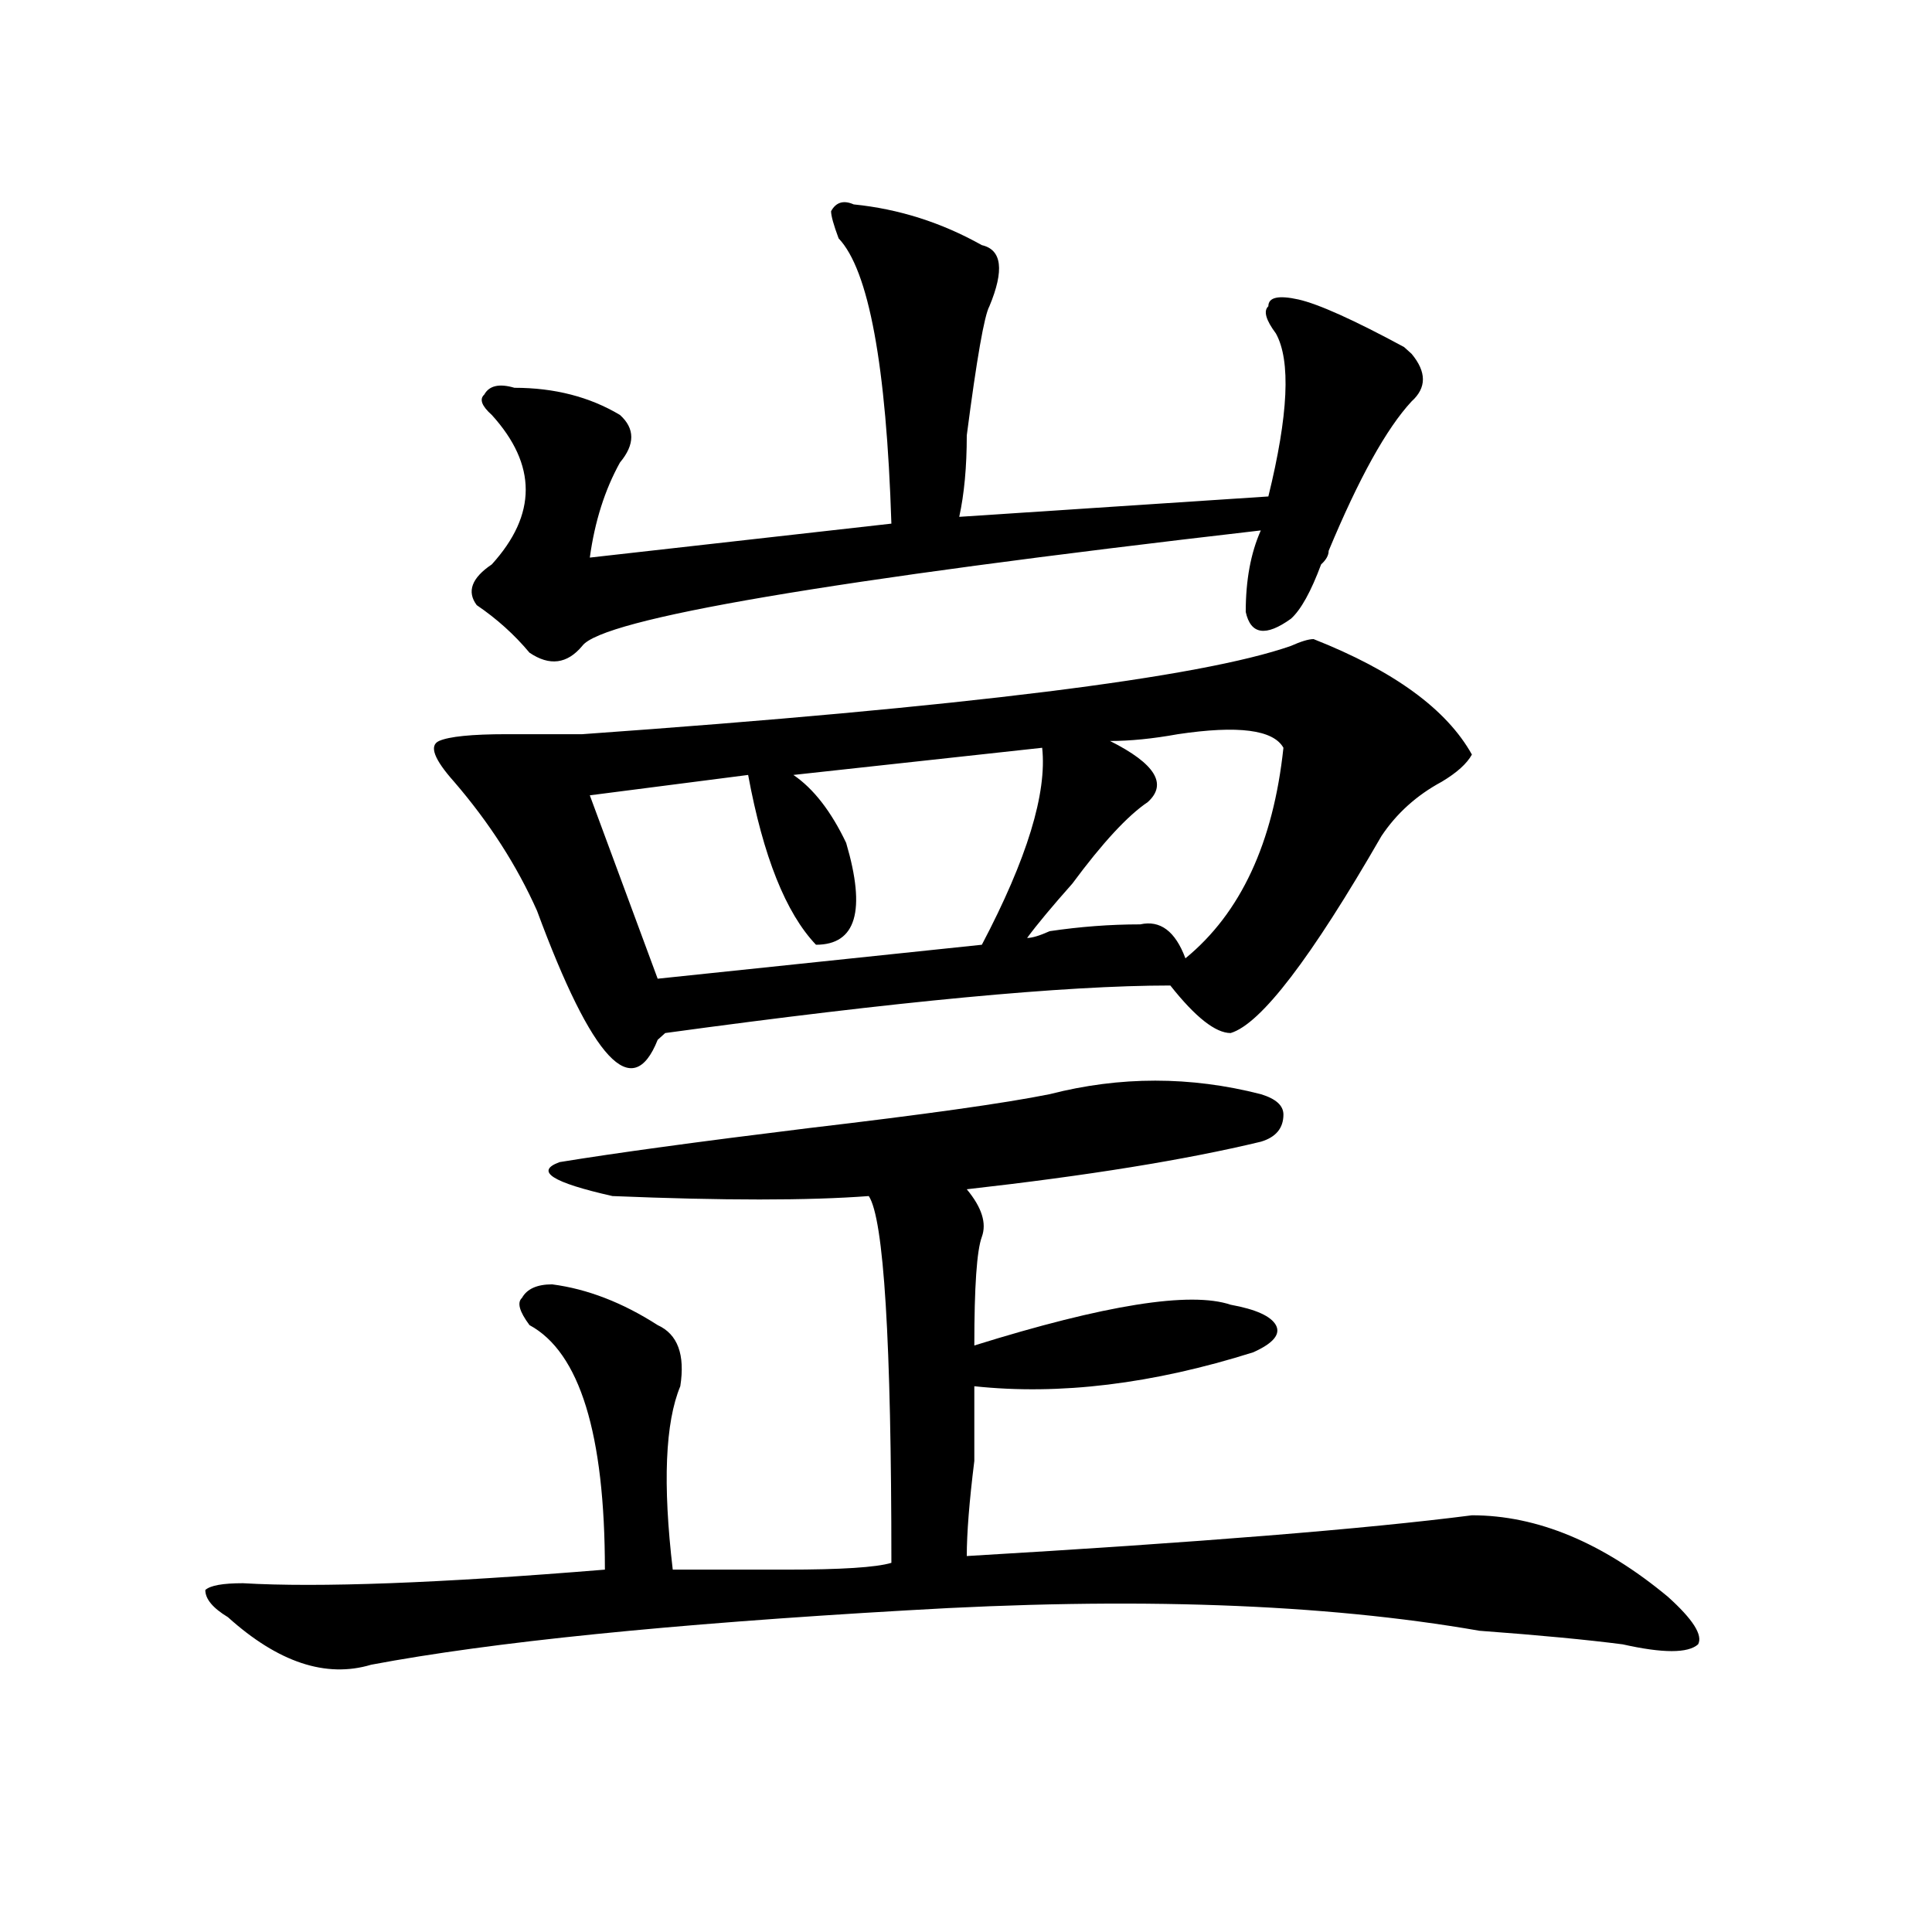<?xml version="1.0" encoding="utf-8"?>
<!-- Generator: Adobe Illustrator 16.0.0, SVG Export Plug-In . SVG Version: 6.00 Build 0)  -->
<!DOCTYPE svg PUBLIC "-//W3C//DTD SVG 1.1//EN" "http://www.w3.org/Graphics/SVG/1.1/DTD/svg11.dtd">
<svg version="1.1" id="图层_1" xmlns="http://www.w3.org/2000/svg" xmlns:xlink="http://www.w3.org/1999/xlink" x="0px" y="0px"
	 width="1000px" height="1000px" viewBox="0 0 1000 1000" enable-background="new 0 0 1000 1000" xml:space="preserve">
<path d="M543.328,566.344c36.401-9.339,72.804-9.339,109.266,0c7.805,2.362,11.707,5.878,11.707,10.547
	c0,7.031-3.902,11.755-11.707,14.063c-39.023,9.394-89.754,17.578-152.191,24.609c7.805,9.394,10.366,17.578,7.805,24.609
	c-2.622,7.031-3.902,25.817-3.902,56.25c67.62-21.094,111.827-28.125,132.68-21.094c12.987,2.362,20.792,5.878,23.414,10.547
	c2.562,4.724-1.341,9.394-11.707,14.063c-52.071,16.425-100.181,22.302-144.387,17.578c0,9.394,0,22.302,0,38.672
	c-2.622,21.094-3.902,37.519-3.902,49.219c119.632-7.031,206.824-14.063,261.457-21.094c33.78,0,67.62,14.063,101.461,42.188
	c12.987,11.7,18.171,19.885,15.609,24.609c-5.243,4.669-18.231,4.669-39.023,0c-18.231-2.362-42.926-4.725-74.145-7.031
	c-80.669-14.063-179.508-17.578-296.578-10.547c-122.313,7.031-214.629,16.369-277.066,28.125
	c-23.414,7.031-48.169-1.209-74.145-24.609c-7.805-4.725-11.707-9.394-11.707-14.063c2.562-2.362,9.085-3.516,19.512-3.516
	c39.023,2.307,101.461,0,187.313-7.031c0-70.313-13.048-112.5-39.023-126.563c-5.243-7.031-6.524-11.7-3.902-14.063
	c2.562-4.669,7.805-7.031,15.609-7.031c18.171,2.362,36.401,9.394,54.633,21.094c10.366,4.724,14.269,15.271,11.707,31.641
	c-7.805,18.786-9.146,50.427-3.902,94.922c12.987,0,32.499,0,58.535,0c28.597,0,46.828-1.153,54.633-3.516
	c0-114.808-3.902-178.089-11.707-189.844c-31.219,2.362-75.485,2.362-132.68,0c-31.219-7.031-40.364-12.854-27.316-17.578
	c28.597-4.669,71.522-10.547,128.777-17.578C478.269,576.891,519.914,571.067,543.328,566.344z M679.91,330.797
	c41.585,16.425,68.901,36.364,81.949,59.766c-2.622,4.724-7.805,9.394-15.609,14.063c-13.048,7.031-23.414,16.425-31.219,28.125
	c-36.462,63.281-62.438,97.284-78.047,101.953c-7.805,0-18.231-8.185-31.219-24.609c-54.633,0-141.825,8.239-261.457,24.609
	l-3.902,3.516c-13.048,32.849-33.841,10.547-62.438-66.797c-10.427-23.401-24.755-45.703-42.926-66.797
	c-10.427-11.7-13.048-18.731-7.805-21.094c5.183-2.308,16.89-3.516,35.121-3.516c18.171,0,31.219,0,39.023,0
	c197.679-14.063,319.992-29.278,366.82-45.703C673.386,332.005,677.288,330.797,679.91,330.797z M441.867,105.797
	c23.414,2.362,45.487,9.393,66.34,21.094c10.366,2.362,11.707,12.909,3.902,31.641c-2.622,4.724-6.524,26.972-11.707,66.797
	c0,16.425-1.341,30.487-3.902,42.188l159.996-10.547c10.366-42.188,11.707-70.313,3.902-84.375
	c-5.243-7.031-6.524-11.701-3.902-14.063c0-4.669,5.183-5.823,15.609-3.516c10.366,2.362,28.597,10.547,54.633,24.609l3.902,3.516
	c7.805,9.394,7.805,17.578,0,24.609c-13.048,14.063-27.316,39.88-42.926,77.344c0,2.362-1.341,4.724-3.902,7.031
	c-5.243,14.063-10.427,23.456-15.609,28.125c-13.048,9.394-20.853,8.239-23.414-3.516c0-16.37,2.562-30.433,7.805-42.188
	c-223.774,25.817-340.845,45.703-351.211,59.766c-7.805,9.394-16.95,10.547-27.316,3.516c-7.805-9.339-16.95-17.578-27.316-24.609
	c-5.243-7.031-2.622-14.063,7.805-21.094c23.414-25.763,23.414-51.526,0-77.344c-5.243-4.669-6.524-8.185-3.902-10.547
	c2.562-4.669,7.805-5.823,15.609-3.516c20.792,0,39.023,4.724,54.633,14.063c7.805,7.031,7.805,15.271,0,24.609
	c-7.805,14.063-13.048,30.487-15.609,49.219l156.094-17.578c-2.622-82.013-11.707-131.232-27.316-147.656
	c-2.622-7.031-3.902-11.701-3.902-14.063C432.722,104.643,436.624,103.489,441.867,105.797z M539.426,387.047l-128.777,14.063
	c10.366,7.031,19.512,18.786,27.316,35.156C448.331,471.422,443.147,489,422.355,489c-15.609-16.37-27.316-45.703-35.121-87.891
	l-81.949,10.547l35.121,94.922L508.207,489C531.621,444.505,541.987,410.503,539.426,387.047z M664.301,387.047
	c-5.243-9.339-23.414-11.7-54.633-7.031c-13.048,2.362-24.755,3.516-35.121,3.516c23.414,11.755,29.878,22.302,19.512,31.641
	c-10.427,7.031-23.414,21.094-39.023,42.188c-10.427,11.755-18.231,21.094-23.414,28.125c2.562,0,6.464-1.153,11.707-3.516
	c15.609-2.308,31.219-3.516,46.828-3.516c10.366-2.308,18.171,3.516,23.414,17.578C642.167,472.63,659.058,436.266,664.301,387.047z
	"/>
</svg>
